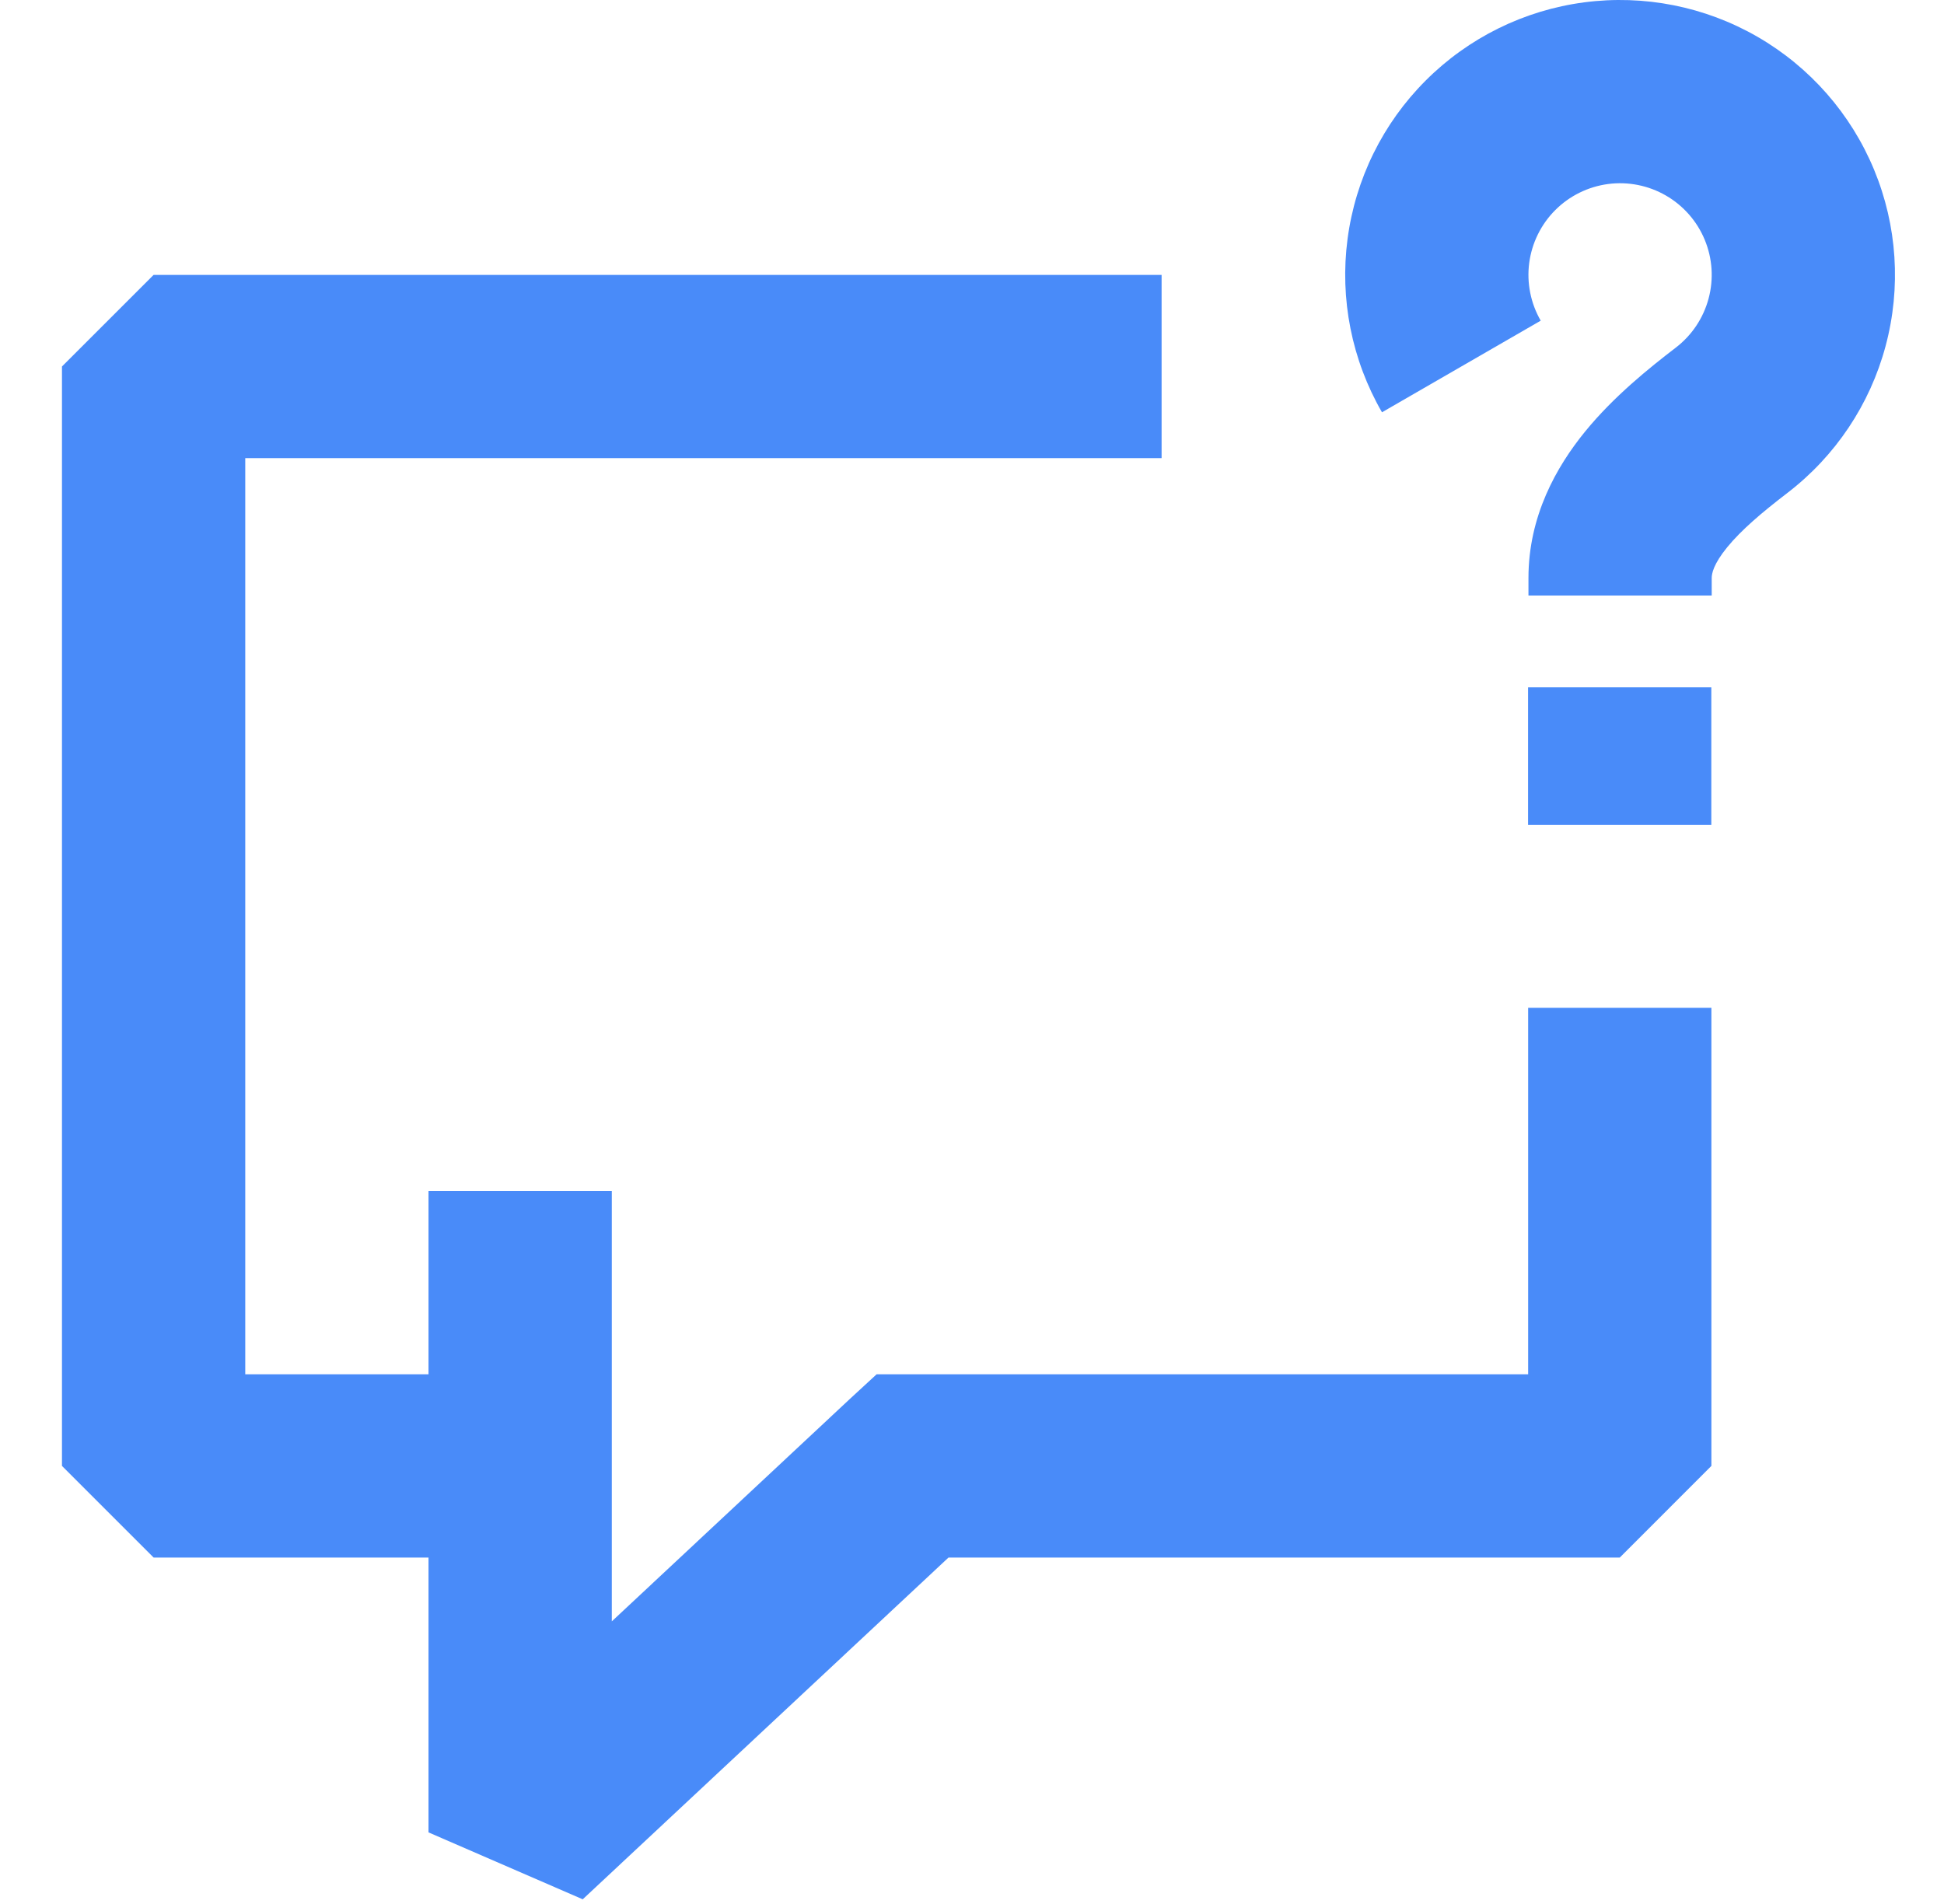 <svg width="49" height="48" viewBox="0 0 49 48" fill="none" xmlns="http://www.w3.org/2000/svg">
<path d="M39.931 0.059C41.443 -0.14 42.979 0.166 44.3 0.928C45.621 1.691 46.653 2.868 47.237 4.277C47.821 5.687 47.923 7.249 47.528 8.723C47.134 10.196 46.264 11.498 45.054 12.426C44.408 12.921 43.89 13.362 43.534 13.798C43.188 14.223 43.145 14.461 43.145 14.572V15.013H38.526V14.572C38.526 13.013 39.227 11.771 39.955 10.878C40.674 9.997 41.562 9.283 42.242 8.762C42.645 8.452 42.935 8.018 43.066 7.527C43.198 7.036 43.164 6.515 42.969 6.045C42.775 5.576 42.43 5.183 41.99 4.929C41.55 4.675 41.038 4.573 40.534 4.639C40.03 4.706 39.562 4.936 39.202 5.296C38.843 5.655 38.612 6.124 38.545 6.628C38.479 7.132 38.581 7.644 38.835 8.084L34.834 10.394C34.072 9.073 33.767 7.537 33.966 6.025C34.165 4.512 34.857 3.108 35.936 2.03C37.014 0.951 38.419 0.258 39.931 0.059Z" fill="#498BF9"/>
<path d="M38.516 20.793V17.328H43.135V20.793H38.516Z" fill="#498BF9"/>
<path d="M3.872 6.93L1.562 9.239V36.956L3.872 39.266H10.801V46.195L14.688 47.882L23.908 39.266H40.828L43.137 36.956V25.407H38.518V34.646H22.096L21.42 35.269L15.421 40.875V30.027H10.801V34.646H6.182V11.549H29.279V6.93H3.872Z" fill="#498BF9"/>
</svg>
